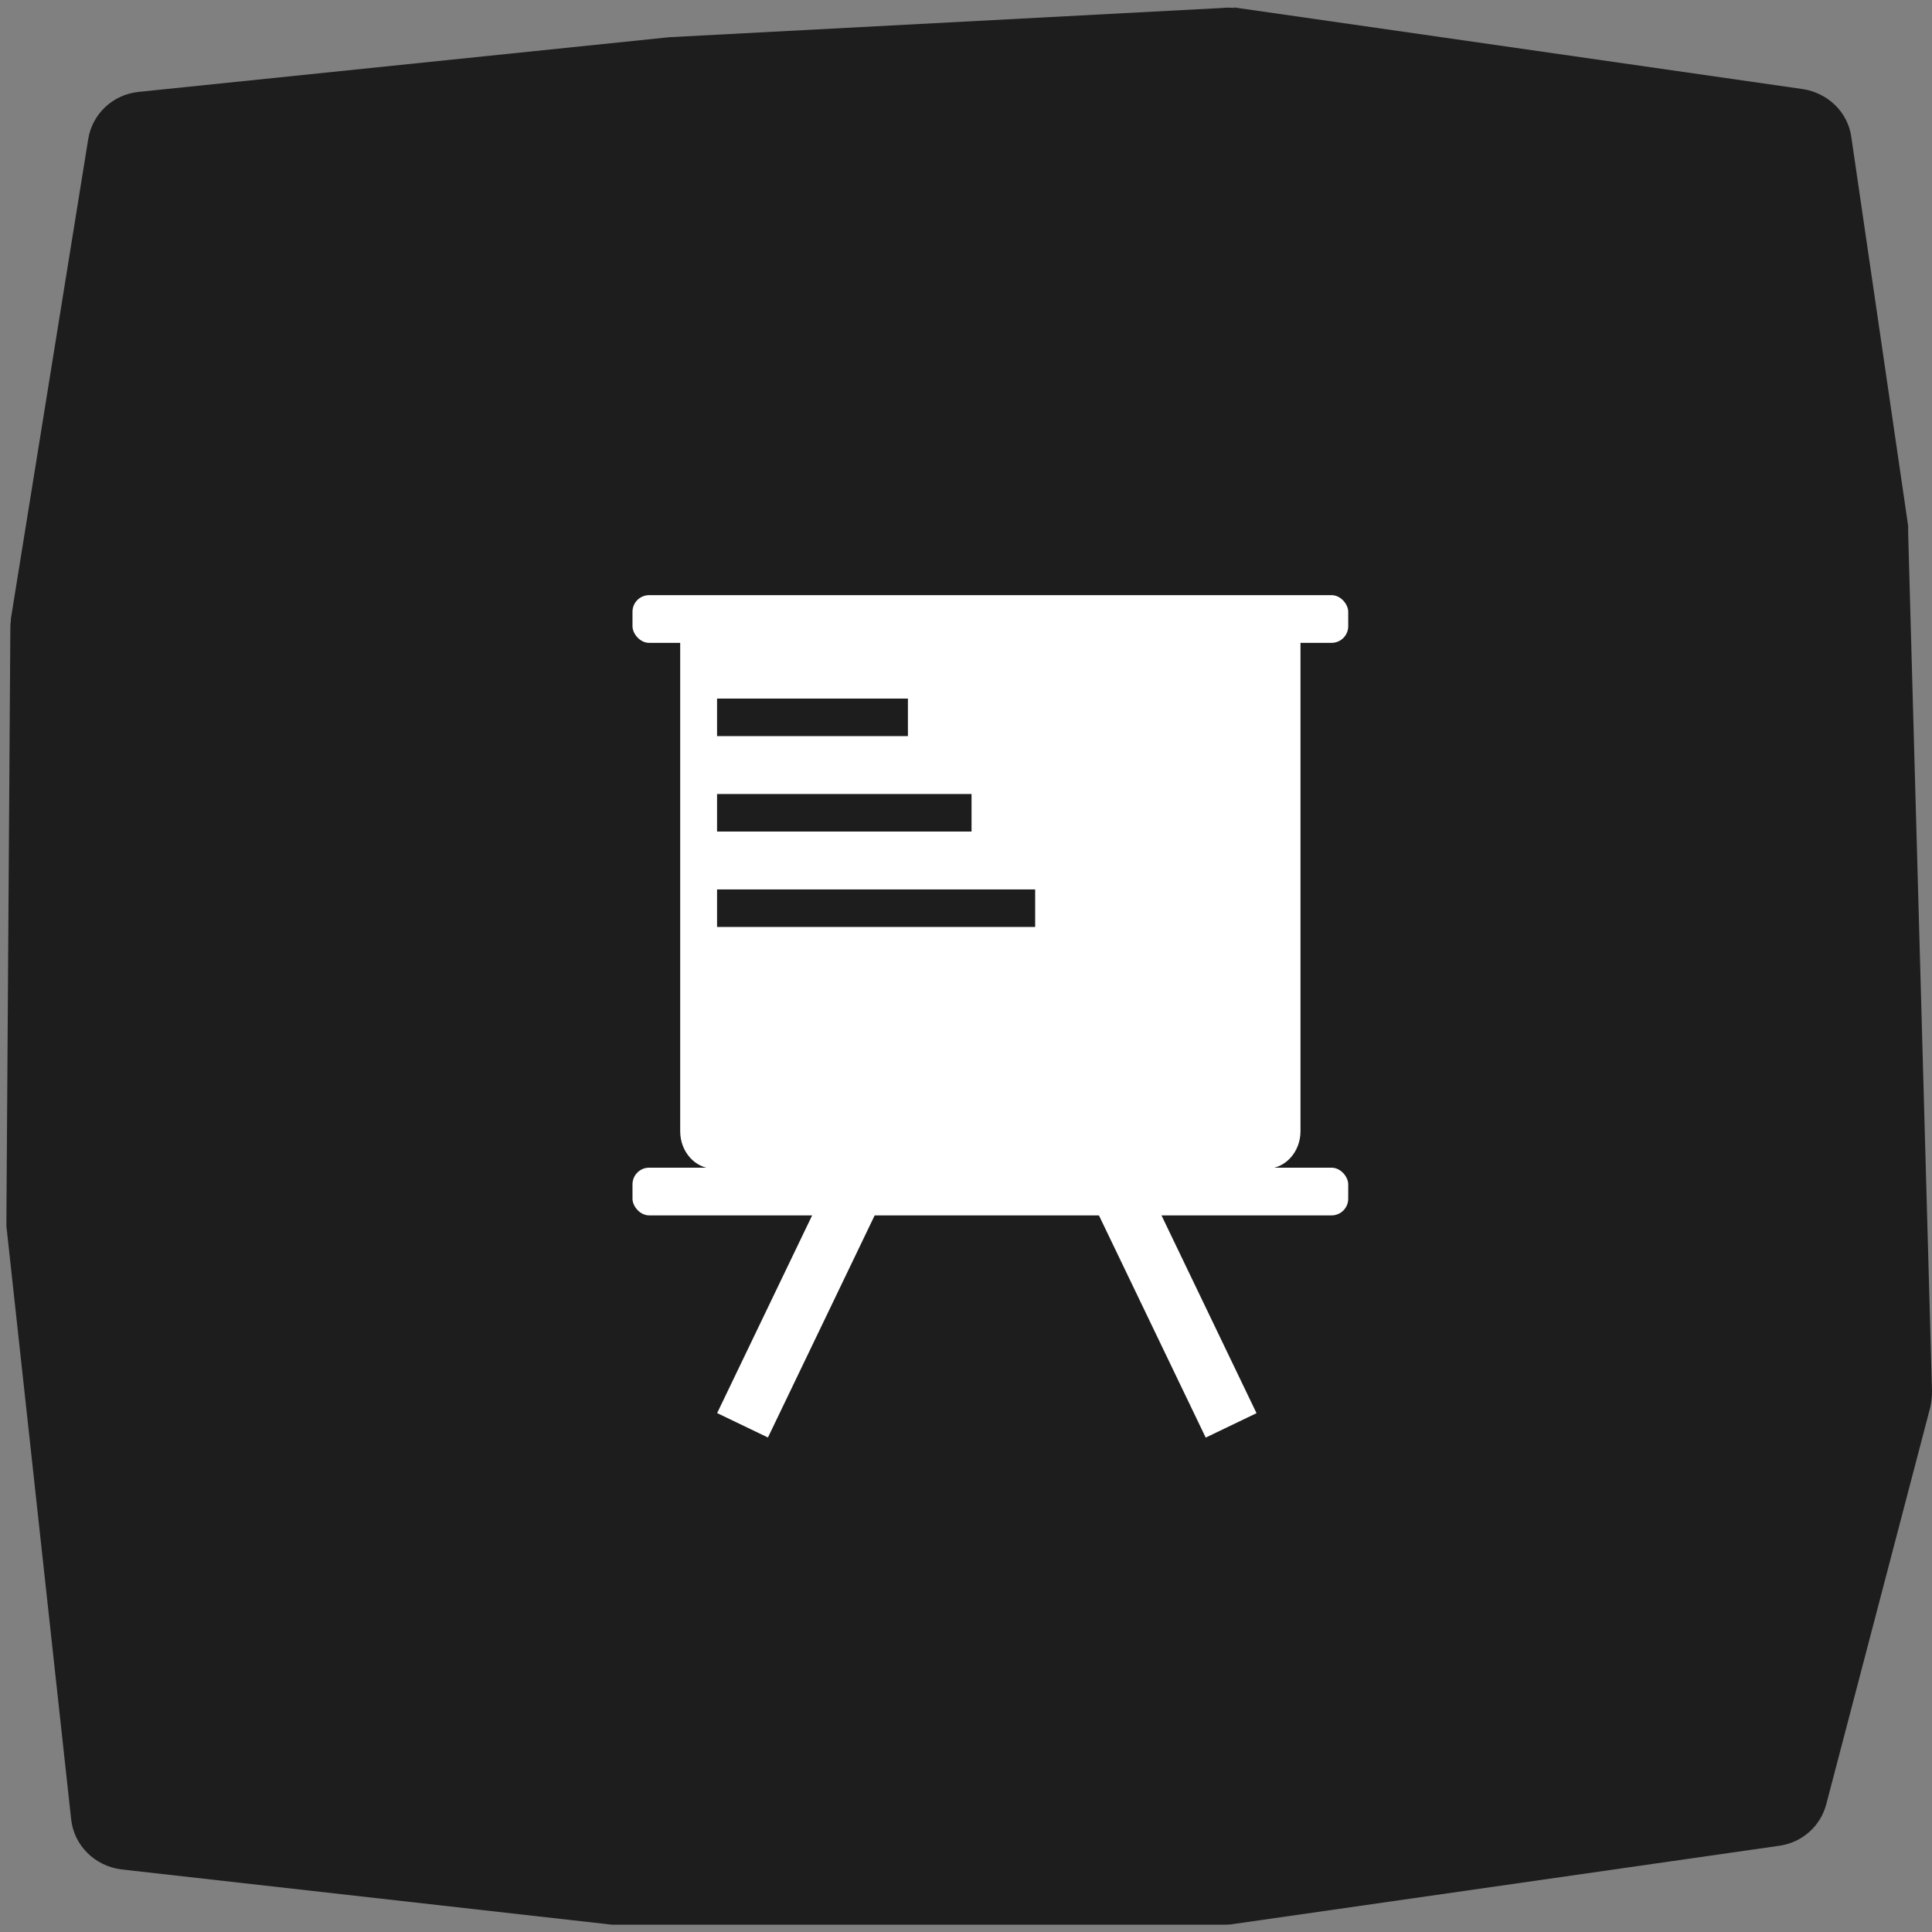 <svg width="61" height="61" viewBox="0 0 61 61" fill="none" xmlns="http://www.w3.org/2000/svg">
<rect x="0" y="0" width="61" height="61" fill="#808080" stroke="none"/>
<path d="M38.994 0.249C38.887 0.249 38.761 0.231 38.636 0.249L21.131 1.175L4.363 2.903C3.556 2.992 2.91 3.598 2.784 4.4L0.345 19.526C0.345 19.615 0.327 19.704 0.327 19.793L0.202 38.517C0.202 38.517 0.202 38.66 0.202 38.713L2.246 57.438C2.336 58.275 3 58.916 3.825 59.023L19.32 60.769C19.32 60.769 19.464 60.769 19.517 60.769H38.672C38.672 60.769 38.851 60.769 38.923 60.751L56.194 58.275C56.911 58.168 57.485 57.651 57.664 56.957L60.946 44.432C60.982 44.272 61 44.094 61 43.933L60.247 16.817C60.247 16.817 60.247 16.675 60.247 16.604L58.453 4.329C58.346 3.545 57.718 2.939 56.929 2.814L38.941 0.231L38.994 0.249Z" fill="#1D1D1D"/>
<path d="M39.99 18.845H22.546C21.955 18.845 21.476 19.374 21.476 20.027V35.718C21.476 36.371 21.955 36.9 22.546 36.9H39.99C40.581 36.9 41.061 36.371 41.061 35.718V20.027C41.061 19.374 40.581 18.845 39.99 18.845Z" fill="white"/>
<line x1="22.64" y1="22.649" x2="28.666" y2="22.649" stroke="#1D1D1D" stroke-width="1.185"/>
<line x1="22.64" y1="25.662" x2="30.675" y2="25.662" stroke="#1D1D1D" stroke-width="1.185"/>
<line x1="22.64" y1="28.675" x2="32.684" y2="28.675" stroke="#1D1D1D" stroke-width="1.185"/>
<rect x="19.97" y="18.791" width="22.598" height="1.506" rx="0.525" fill="white"/>
<rect x="19.97" y="36.868" width="22.598" height="1.506" rx="0.525" fill="white"/>
<rect x="34.213" y="37.366" width="1.78" height="8.902" transform="rotate(-25.665 34.213 37.366)" fill="white"/>
<rect width="1.78" height="8.902" transform="matrix(-0.901 -0.433 -0.433 0.901 28.101 37.366)" fill="white"/>
</svg>
